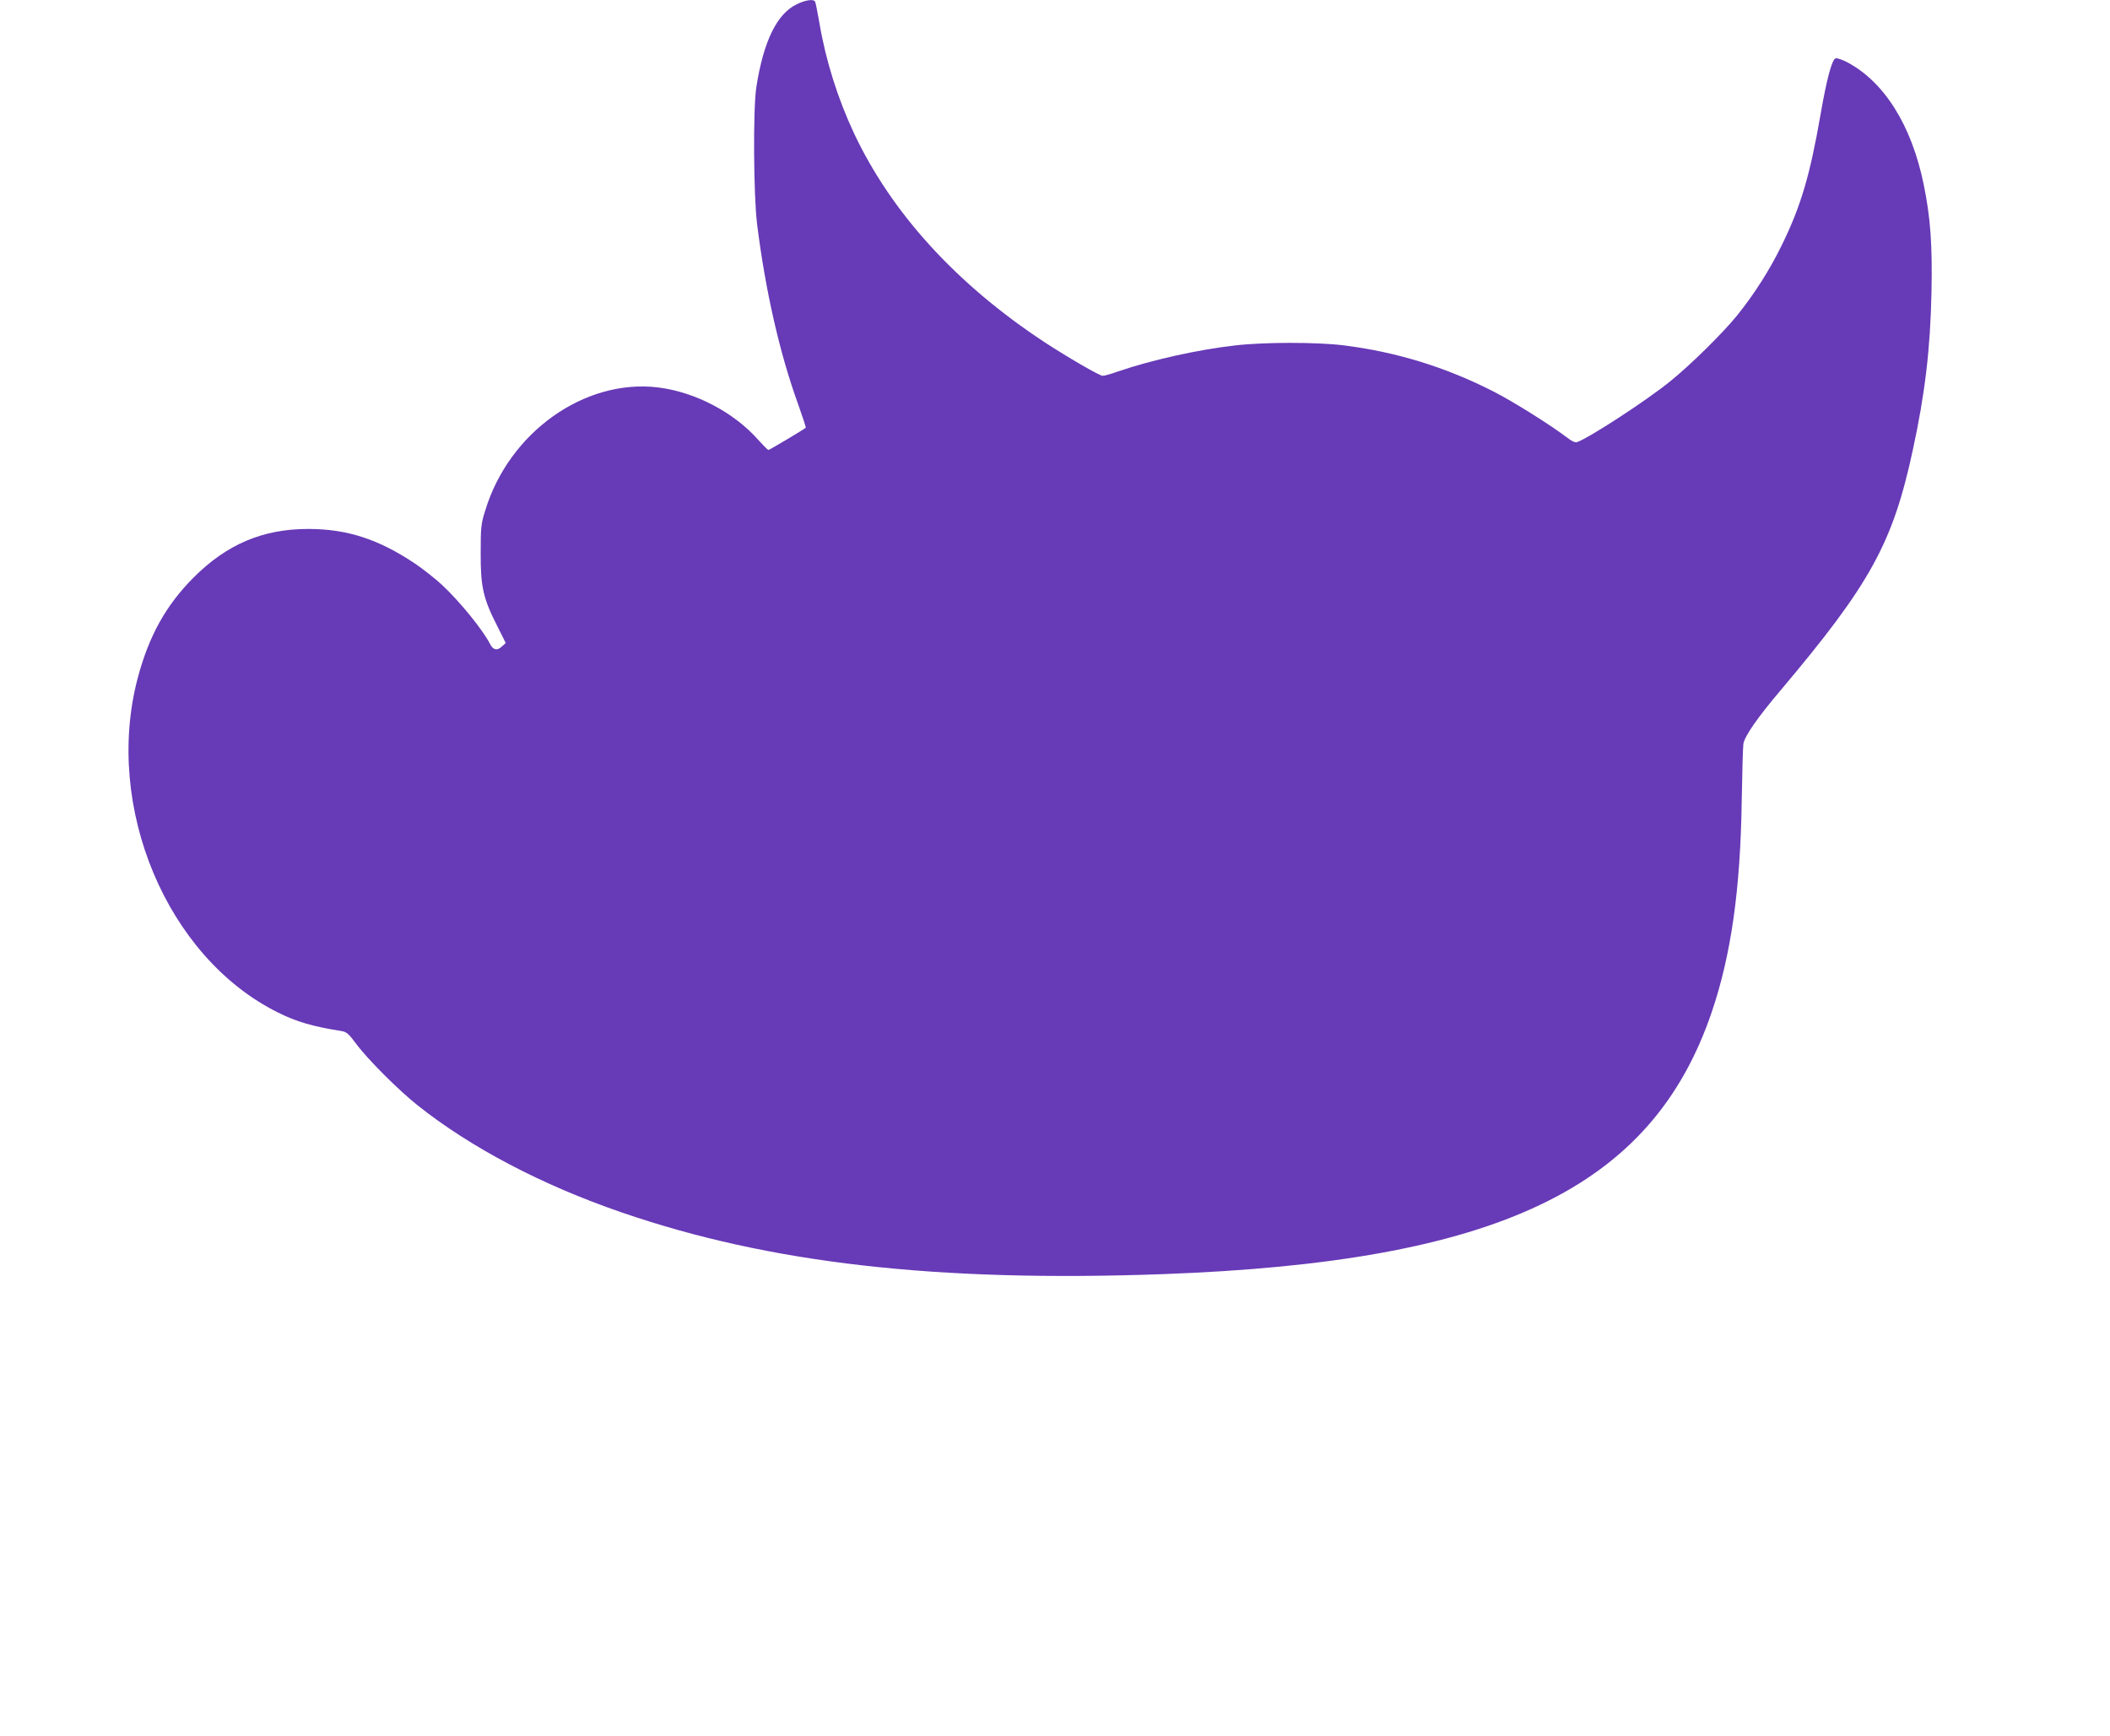 <?xml version="1.0" standalone="no"?>
<!DOCTYPE svg PUBLIC "-//W3C//DTD SVG 20010904//EN"
 "http://www.w3.org/TR/2001/REC-SVG-20010904/DTD/svg10.dtd">
<svg version="1.0" xmlns="http://www.w3.org/2000/svg"
 width="1280pt" height="1053pt" viewBox="0 0 1280 1053"
 preserveAspectRatio="xMidYMid meet">
<g transform="translate(0,1053) scale(0.1,-0.1)"
fill="#673ab7" stroke="none">
<path d="M4833 10504 c-121 -58 -202 -227 -245 -504 -20 -130 -17 -658 5 -831
50 -402 138 -787 249 -1092 27 -76 48 -140 46 -142 -9 -9 -220 -135 -227 -135
-3 0 -30 27 -59 59 -149 170 -387 294 -613 321 -444 52 -901 -273 -1045 -746
-26 -82 -28 -103 -28 -259 -1 -203 15 -276 100 -442 l52 -104 -21 -19 c-30
-29 -54 -25 -73 11 -45 89 -186 261 -292 360 -42 39 -117 98 -166 131 -220
147 -411 209 -646 209 -275 0 -493 -92 -696 -295 -169 -170 -272 -356 -340
-615 -203 -779 179 -1689 851 -2023 113 -57 215 -86 386 -113 31 -5 44 -16 90
-78 66 -90 256 -280 369 -370 323 -258 757 -486 1240 -652 897 -309 1909 -424
3280 -375 2036 74 2970 519 3334 1590 118 348 174 744 182 1285 3 171 7 324
10 342 7 46 85 159 224 323 545 646 682 893 804 1461 74 341 106 613 113 954
6 290 -6 455 -47 655 -74 363 -243 630 -473 747 -27 13 -55 22 -62 19 -22 -8
-54 -127 -91 -341 -63 -364 -119 -556 -234 -790 -73 -151 -169 -301 -274 -431
-85 -105 -285 -302 -406 -399 -142 -115 -484 -338 -562 -367 -11 -5 -33 5 -61
27 -101 77 -329 220 -449 281 -291 148 -588 239 -908 279 -163 20 -484 20
-660 -1 -222 -25 -505 -88 -709 -158 -41 -15 -82 -26 -91 -26 -20 0 -211 111
-355 205 -534 352 -927 784 -1154 1266 -99 211 -172 443 -210 669 -12 67 -23
126 -27 131 -10 16 -58 9 -111 -17z"/>
</g>
</svg>
